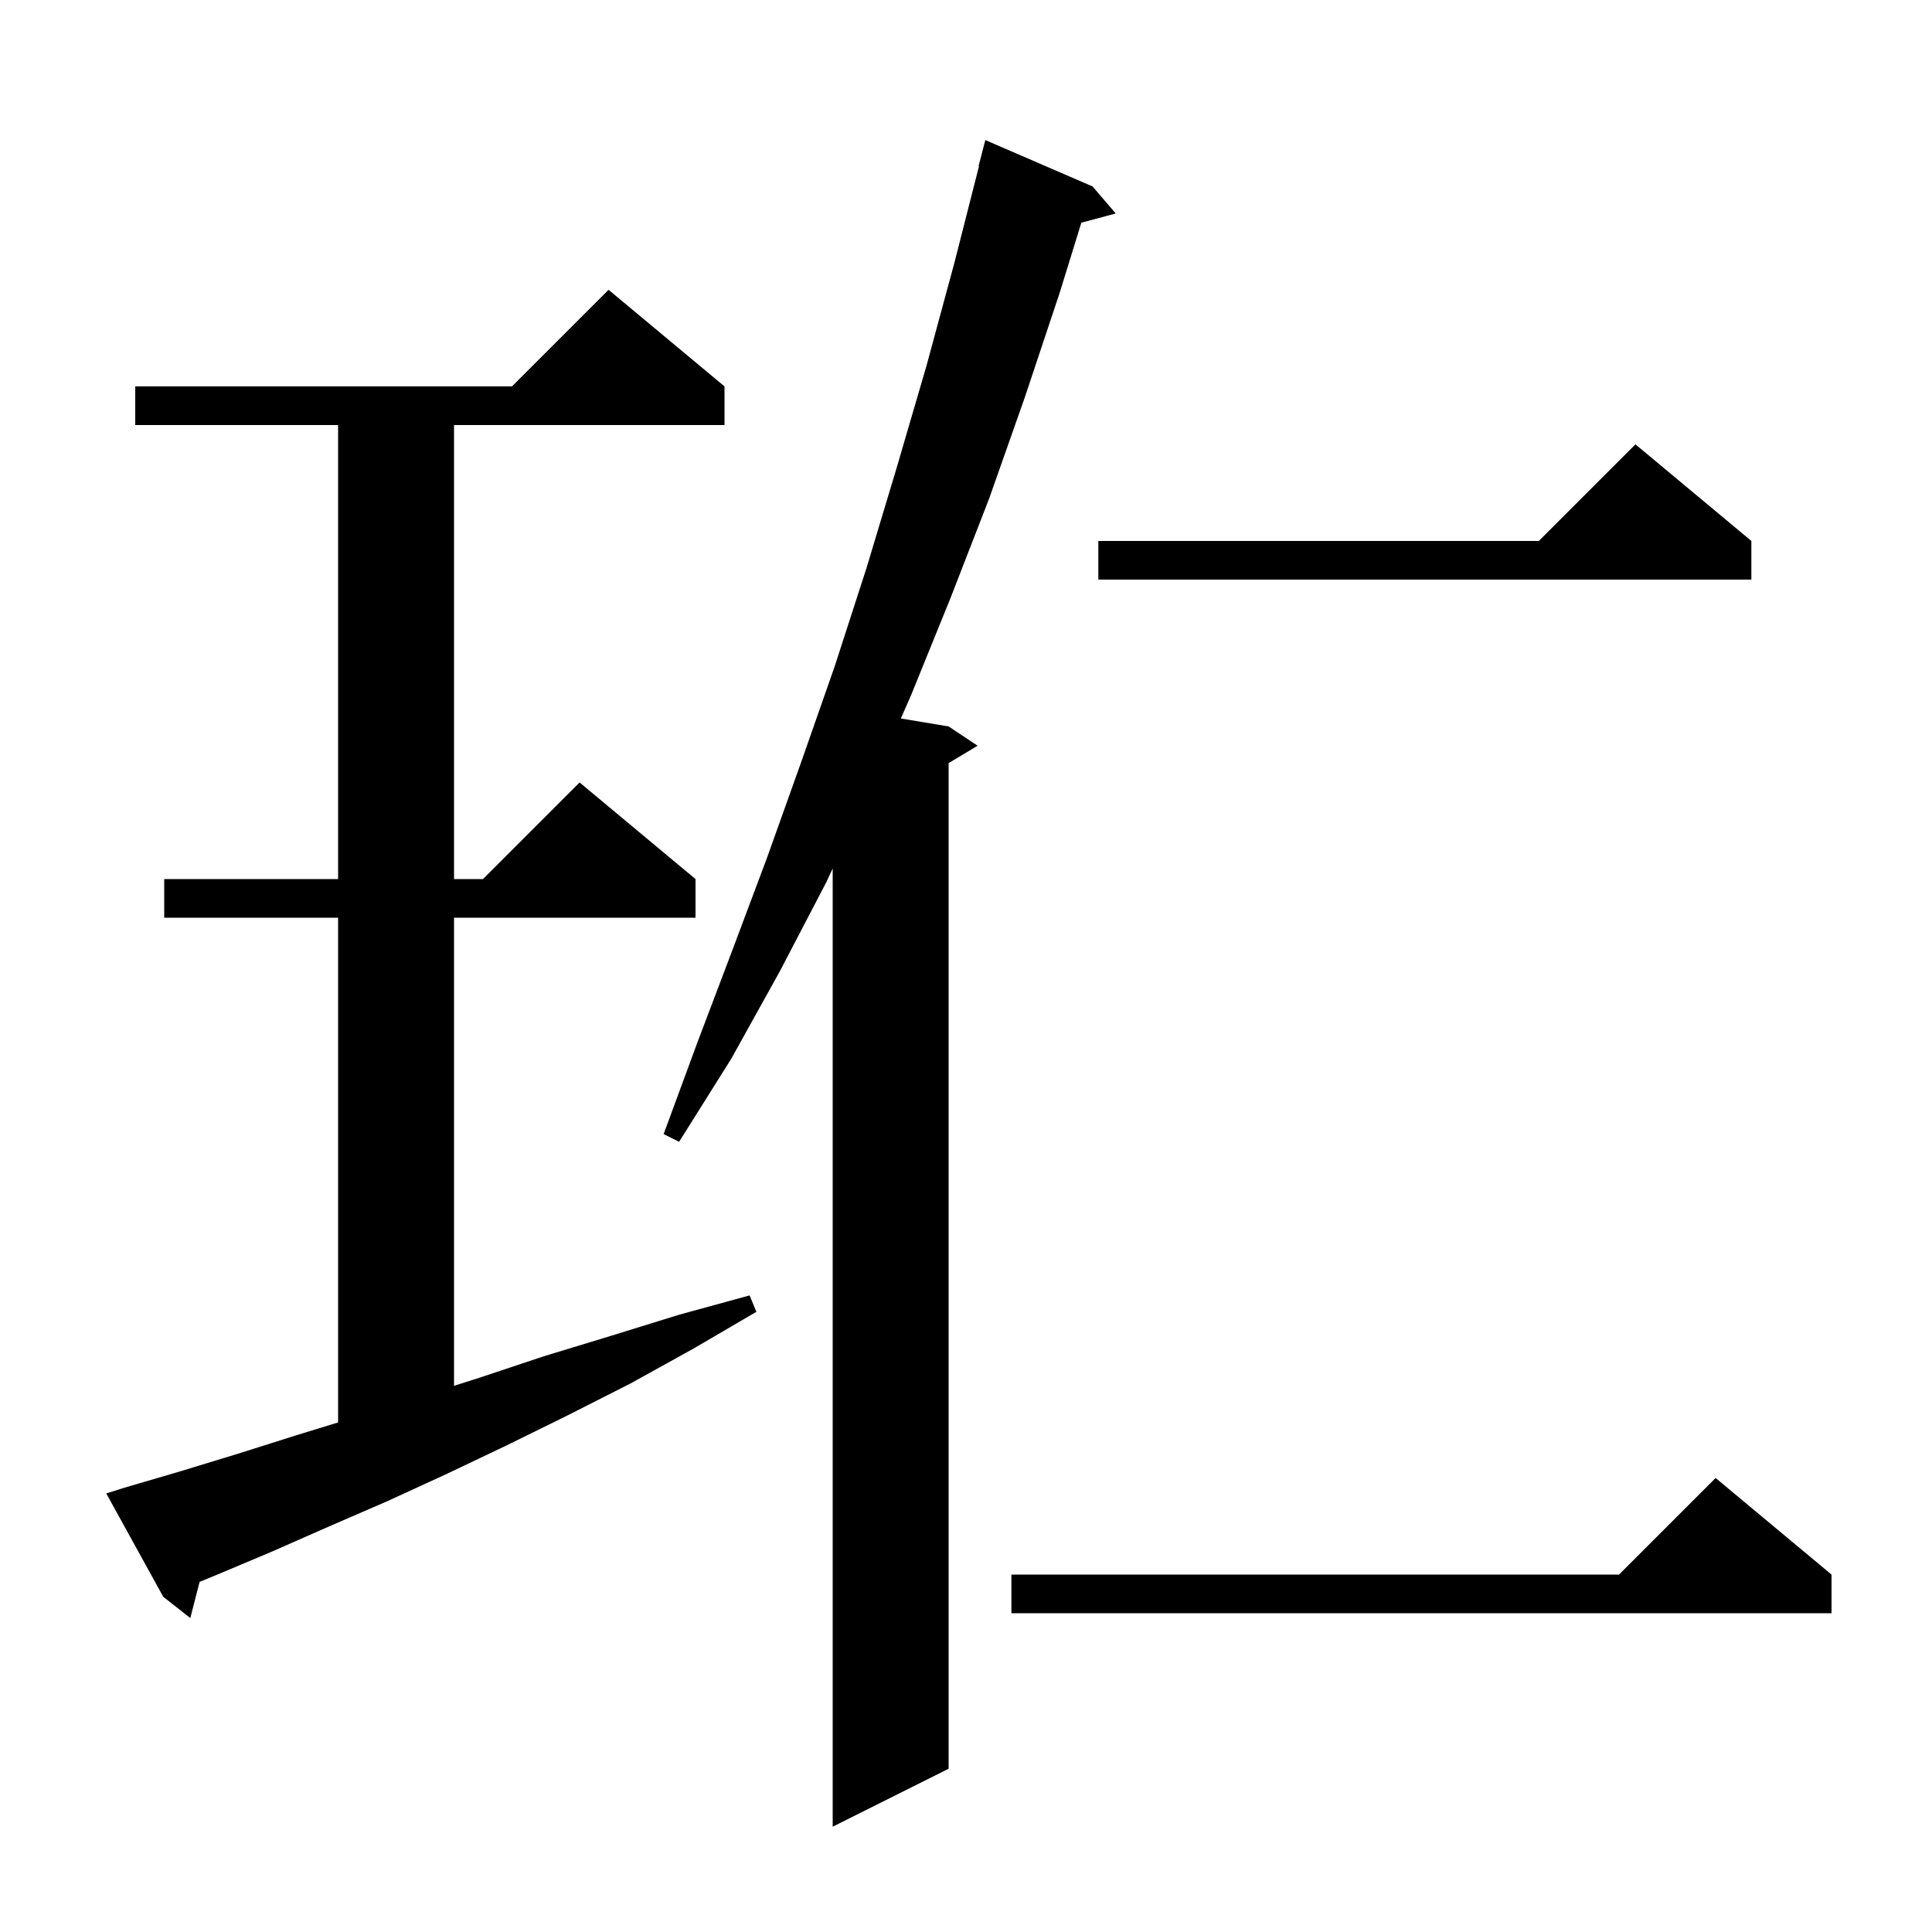 <svg xmlns="http://www.w3.org/2000/svg" xmlns:xlink="http://www.w3.org/1999/xlink" version="1.1" baseProfile="full" viewBox="0 0 200 200" width="200" height="200"><g fill="currentColor"><path d="M 113.1 19.3 L 115.5 22.1 L 111.94 23.054 L 109.7 30.3 L 106.1 41.1 L 102.4 51.6 L 98.4 61.9 L 94.3 72.0 L 93.257 74.376 L 98.2 75.2 L 101.2 77.2 L 98.2 79.0 L 98.2 183.1 L 86.2 189.1 L 86.2 89.907 L 85.5 91.4 L 80.7 100.6 L 75.7 109.6 L 70.3 118.2 L 68.7 117.4 L 72.2 107.9 L 75.8 98.4 L 79.4 88.8 L 82.9 79.0 L 86.4 69.0 L 89.7 58.8 L 92.8 48.5 L 95.9 37.9 L 98.8 27.2 L 101.343 17.208 L 101.3 17.2 L 102.0 14.5 Z M 12.9 154.0 L 18.7 152.3 L 24.6 150.5 L 30.6 148.6 L 35.0 147.252 L 35.0 95.0 L 17.0 95.0 L 17.0 91.0 L 35.0 91.0 L 35.0 44.0 L 14.0 44.0 L 14.0 40.0 L 53.0 40.0 L 63.0 30.0 L 75.0 40.0 L 75.0 44.0 L 47.0 44.0 L 47.0 91.0 L 50.0 91.0 L 60.0 81.0 L 72.0 91.0 L 72.0 95.0 L 47.0 95.0 L 47.0 143.459 L 49.7 142.6 L 56.3 140.4 L 63.2 138.3 L 70.3 136.1 L 77.6 134.1 L 78.3 135.8 L 71.8 139.6 L 65.3 143.2 L 58.8 146.5 L 52.5 149.6 L 46.2 152.6 L 40.1 155.4 L 34.1 158.0 L 28.2 160.6 L 22.5 163.0 L 20.663 163.754 L 19.7 167.5 L 16.9 165.3 L 11.0 154.6 Z M 189.6 163.0 L 189.6 167.0 L 104.7 167.0 L 104.7 163.0 L 167.6 163.0 L 177.6 153.0 Z M 181.3 56.0 L 181.3 60.0 L 113.7 60.0 L 113.7 56.0 L 159.3 56.0 L 169.3 46.0 Z "/></g></svg>